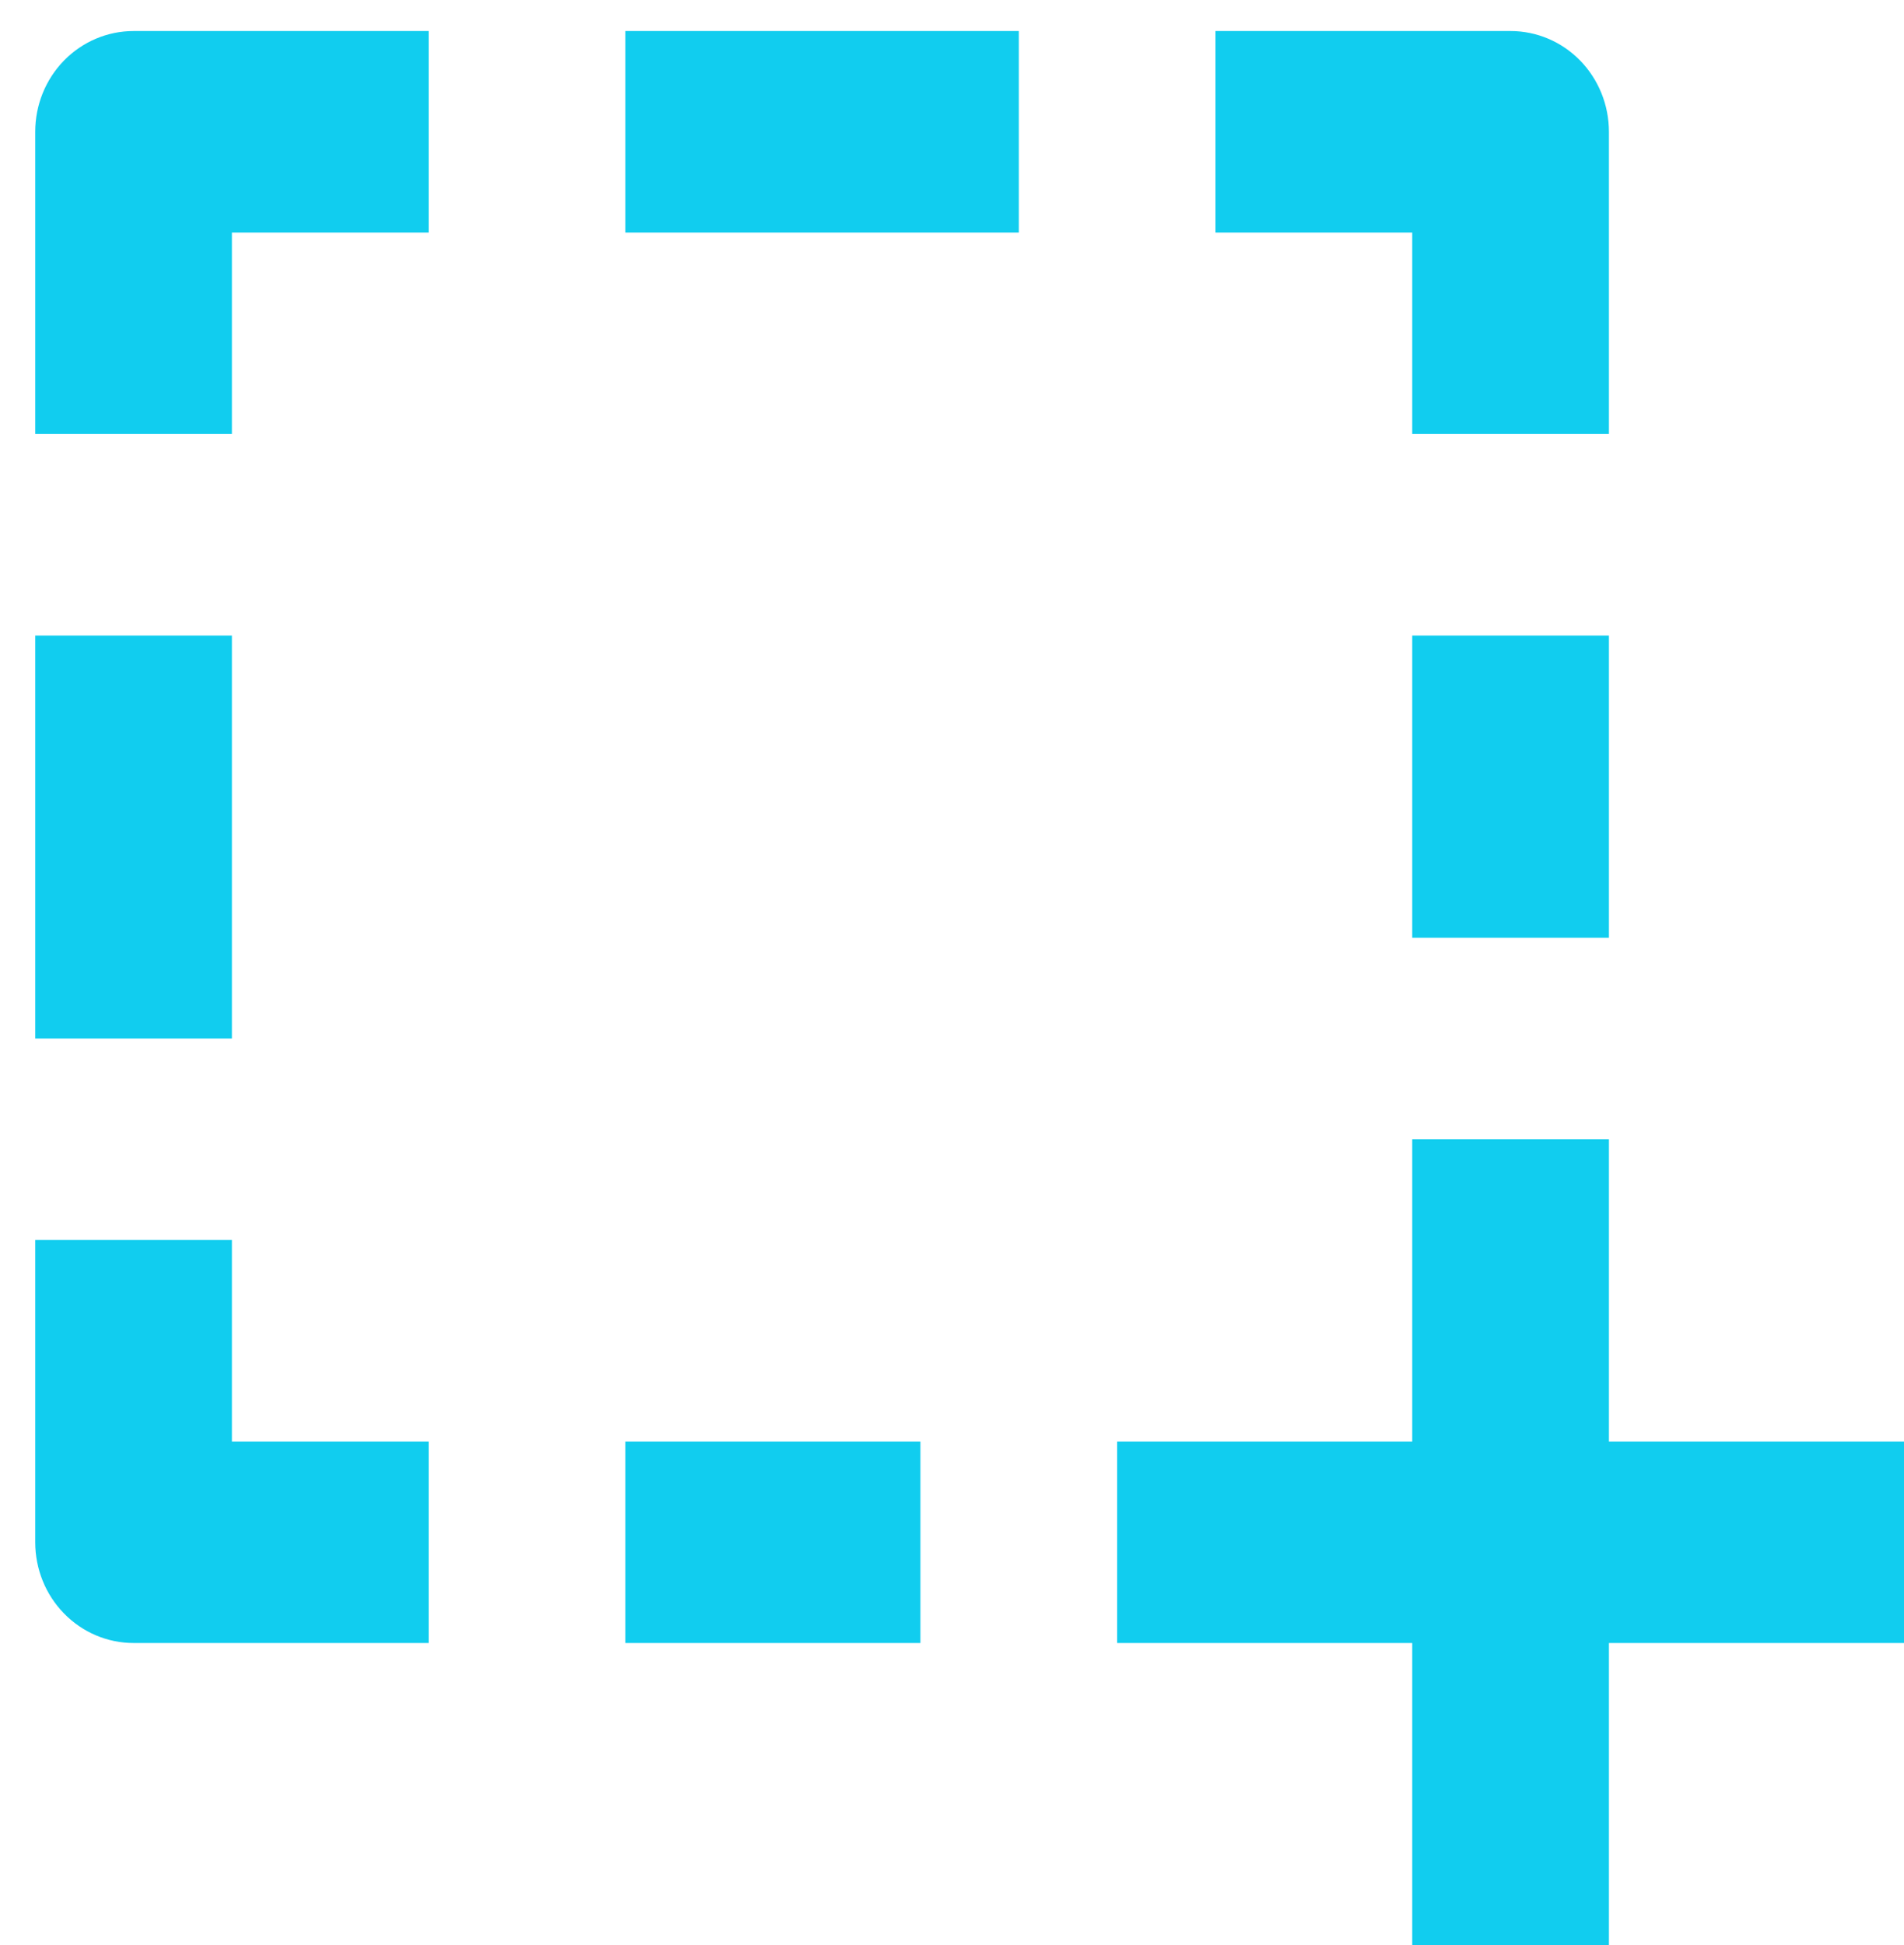 <svg width="46" height="47" viewBox="0 0 46 47" fill="none" xmlns="http://www.w3.org/2000/svg">
<path d="M38.871 27.526H34.119V34.829H26.99V39.697H34.119V47H38.871V39.697H46V34.829H38.871V27.526ZM3.227 39.697H10.356V34.829H5.603V29.96H0.851V37.263C0.851 37.908 1.101 38.528 1.547 38.984C1.992 39.441 2.597 39.697 3.227 39.697ZM38.871 3.184C38.871 2.538 38.621 1.919 38.175 1.462C37.73 1.006 37.125 0.75 36.495 0.75H29.366V5.618H34.119V10.486H38.871V3.184ZM5.603 5.618H10.356V0.75H3.227C2.597 0.75 1.992 1.006 1.547 1.462C1.101 1.919 0.851 2.538 0.851 3.184V10.486H5.603V5.618ZM0.851 15.355H5.603V25.092H0.851V15.355ZM34.119 15.355H38.871V22.658H34.119V15.355ZM15.108 0.75H24.614V5.618H15.108V0.75ZM15.108 34.829H22.237V39.697H15.108V34.829Z" fill="#11CDEF"/>
</svg>
